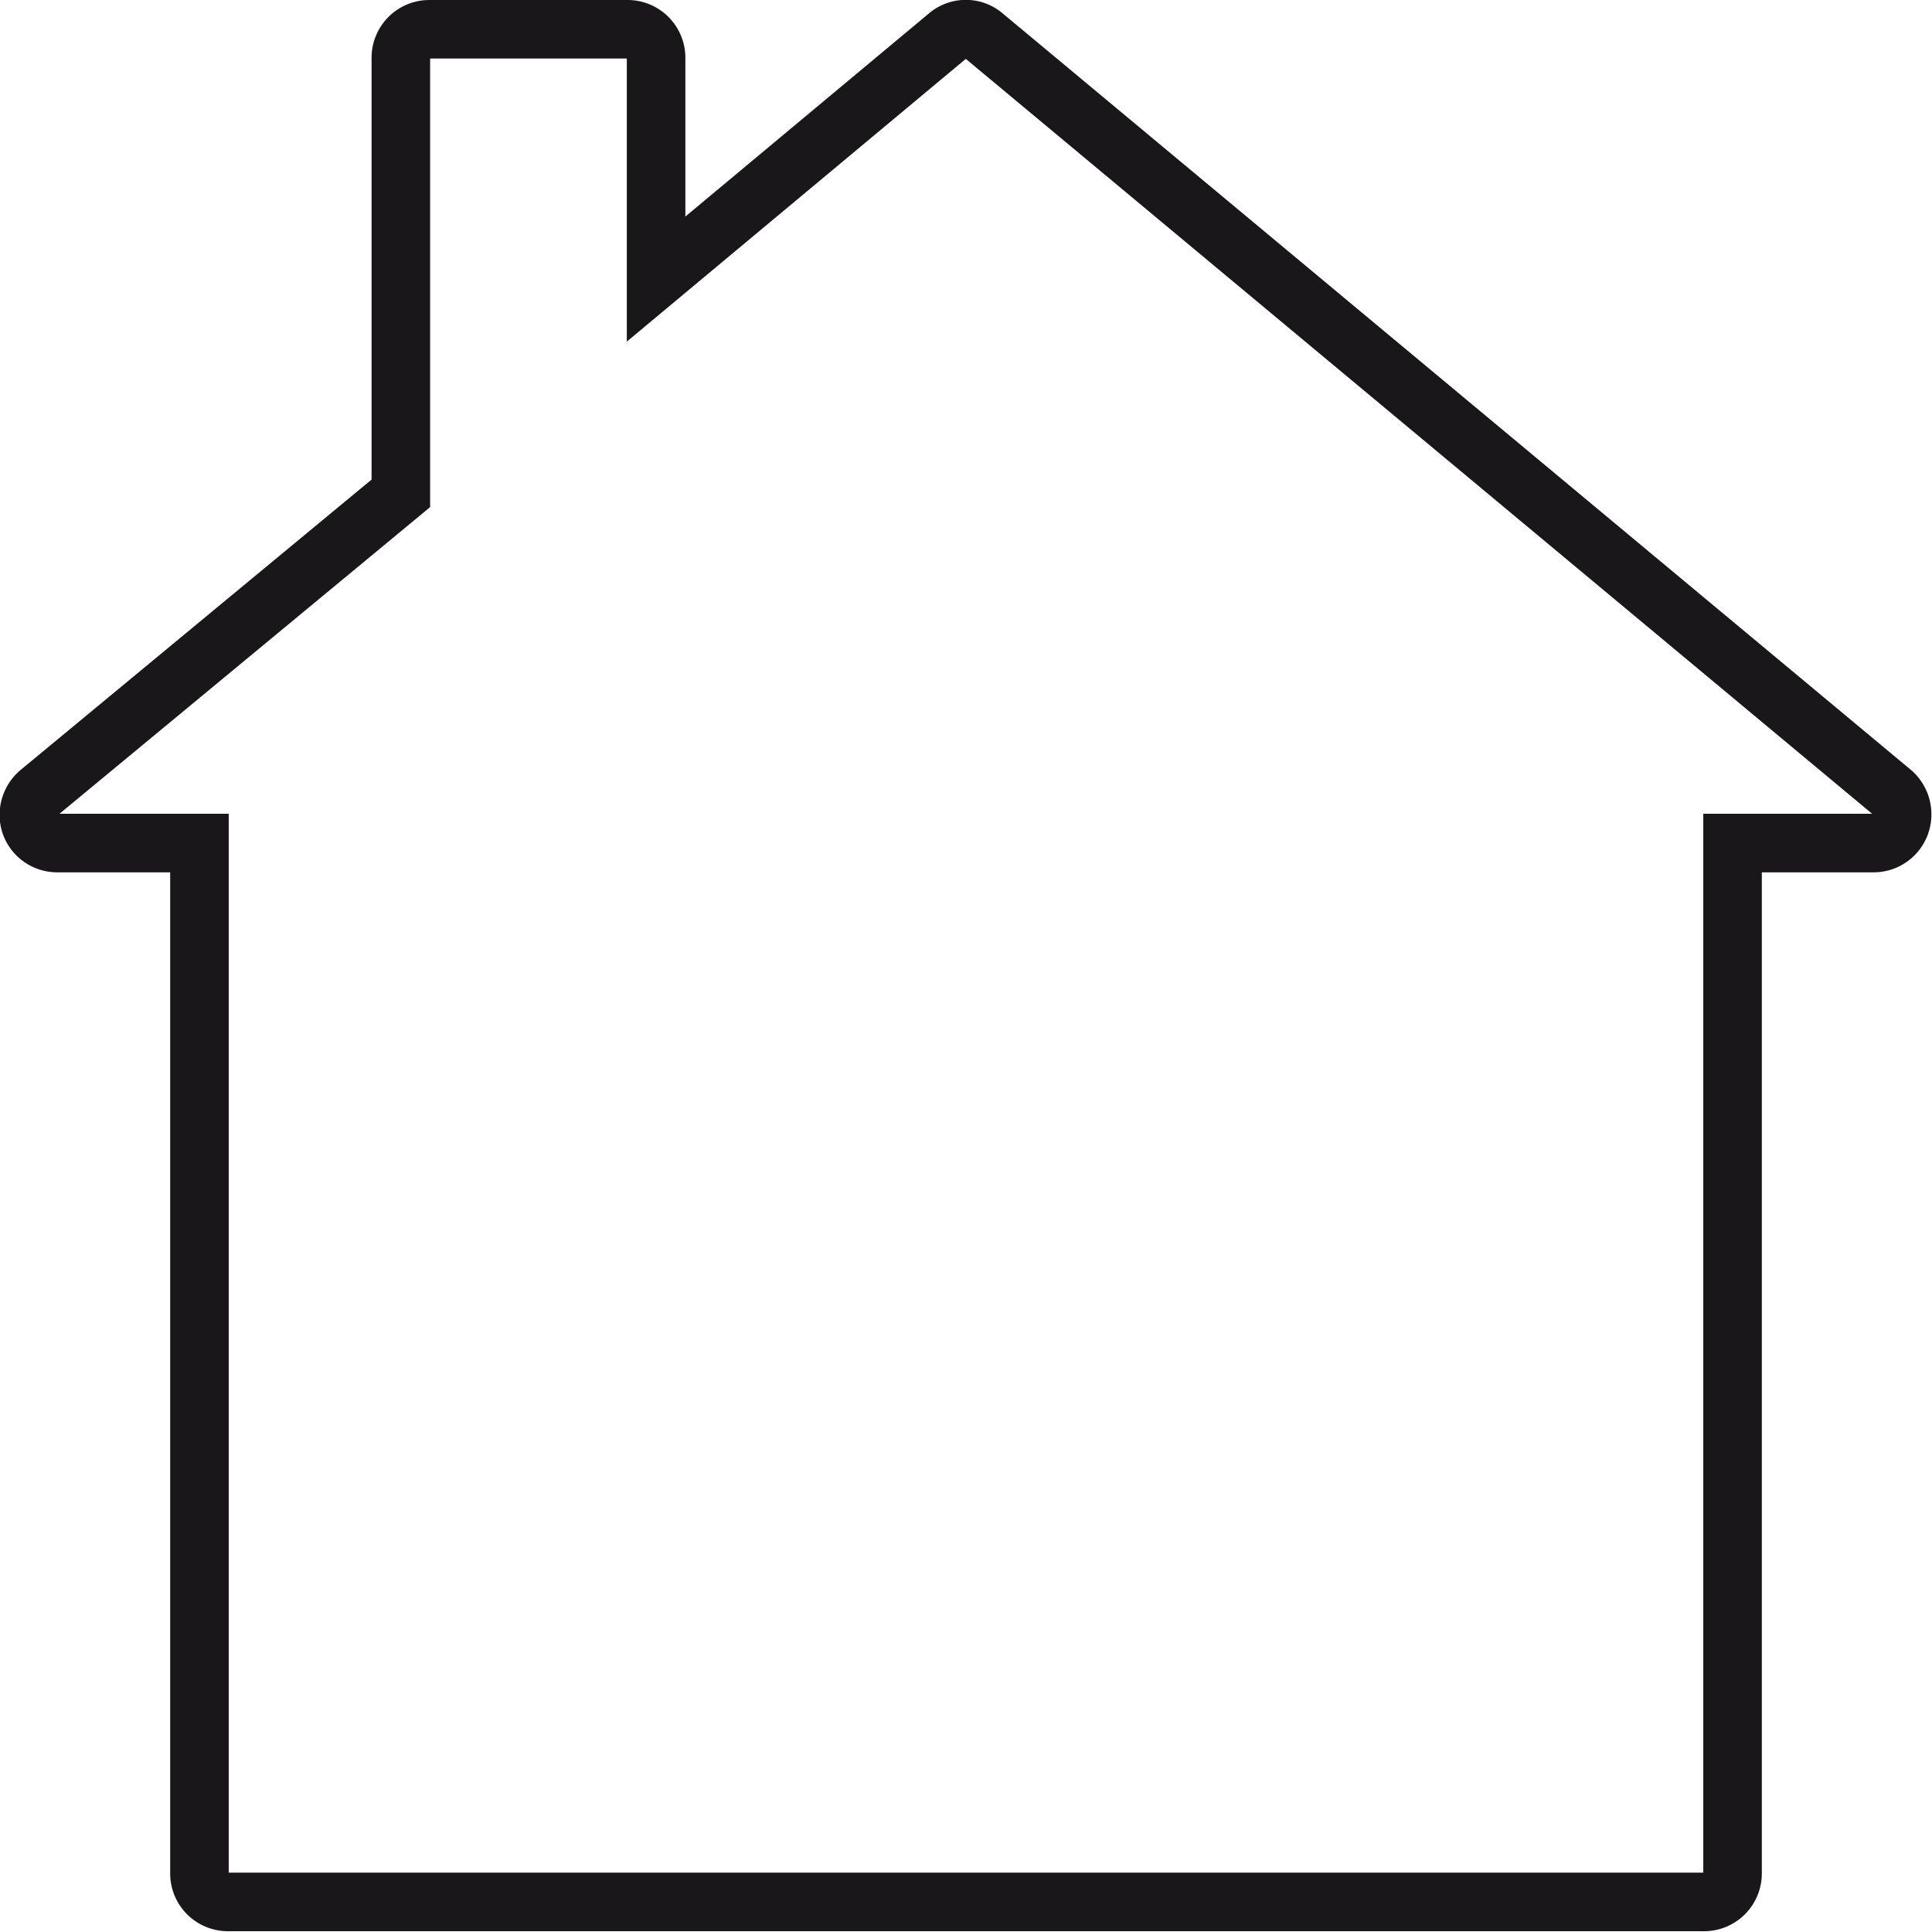 <svg xmlns="http://www.w3.org/2000/svg" viewBox="0 0 49.5 49.5"><defs><style>.cls-1{fill:none;stroke:#1a171b;stroke-miterlimit:10;stroke-width:1.5px;}</style></defs><g id="Layer_2" data-name="Layer 2"><g id="layer_1-2" data-name="layer 1"><path class="cls-1" d="M48.49,20.31,25.21.92a.71.71,0,0,0-.93,0L16.81,7.15V1.48a.73.73,0,0,0-.73-.73H11a.73.73,0,0,0-.73.73V12.64L1,20.31a.75.75,0,0,0-.22.81.73.73,0,0,0,.69.48H5.11V48a.73.73,0,0,0,.73.73H43.66a.73.73,0,0,0,.73-.73V21.6H48a.73.73,0,0,0,.69-.48A.75.75,0,0,0,48.49,20.31Z"/></g></g></svg>